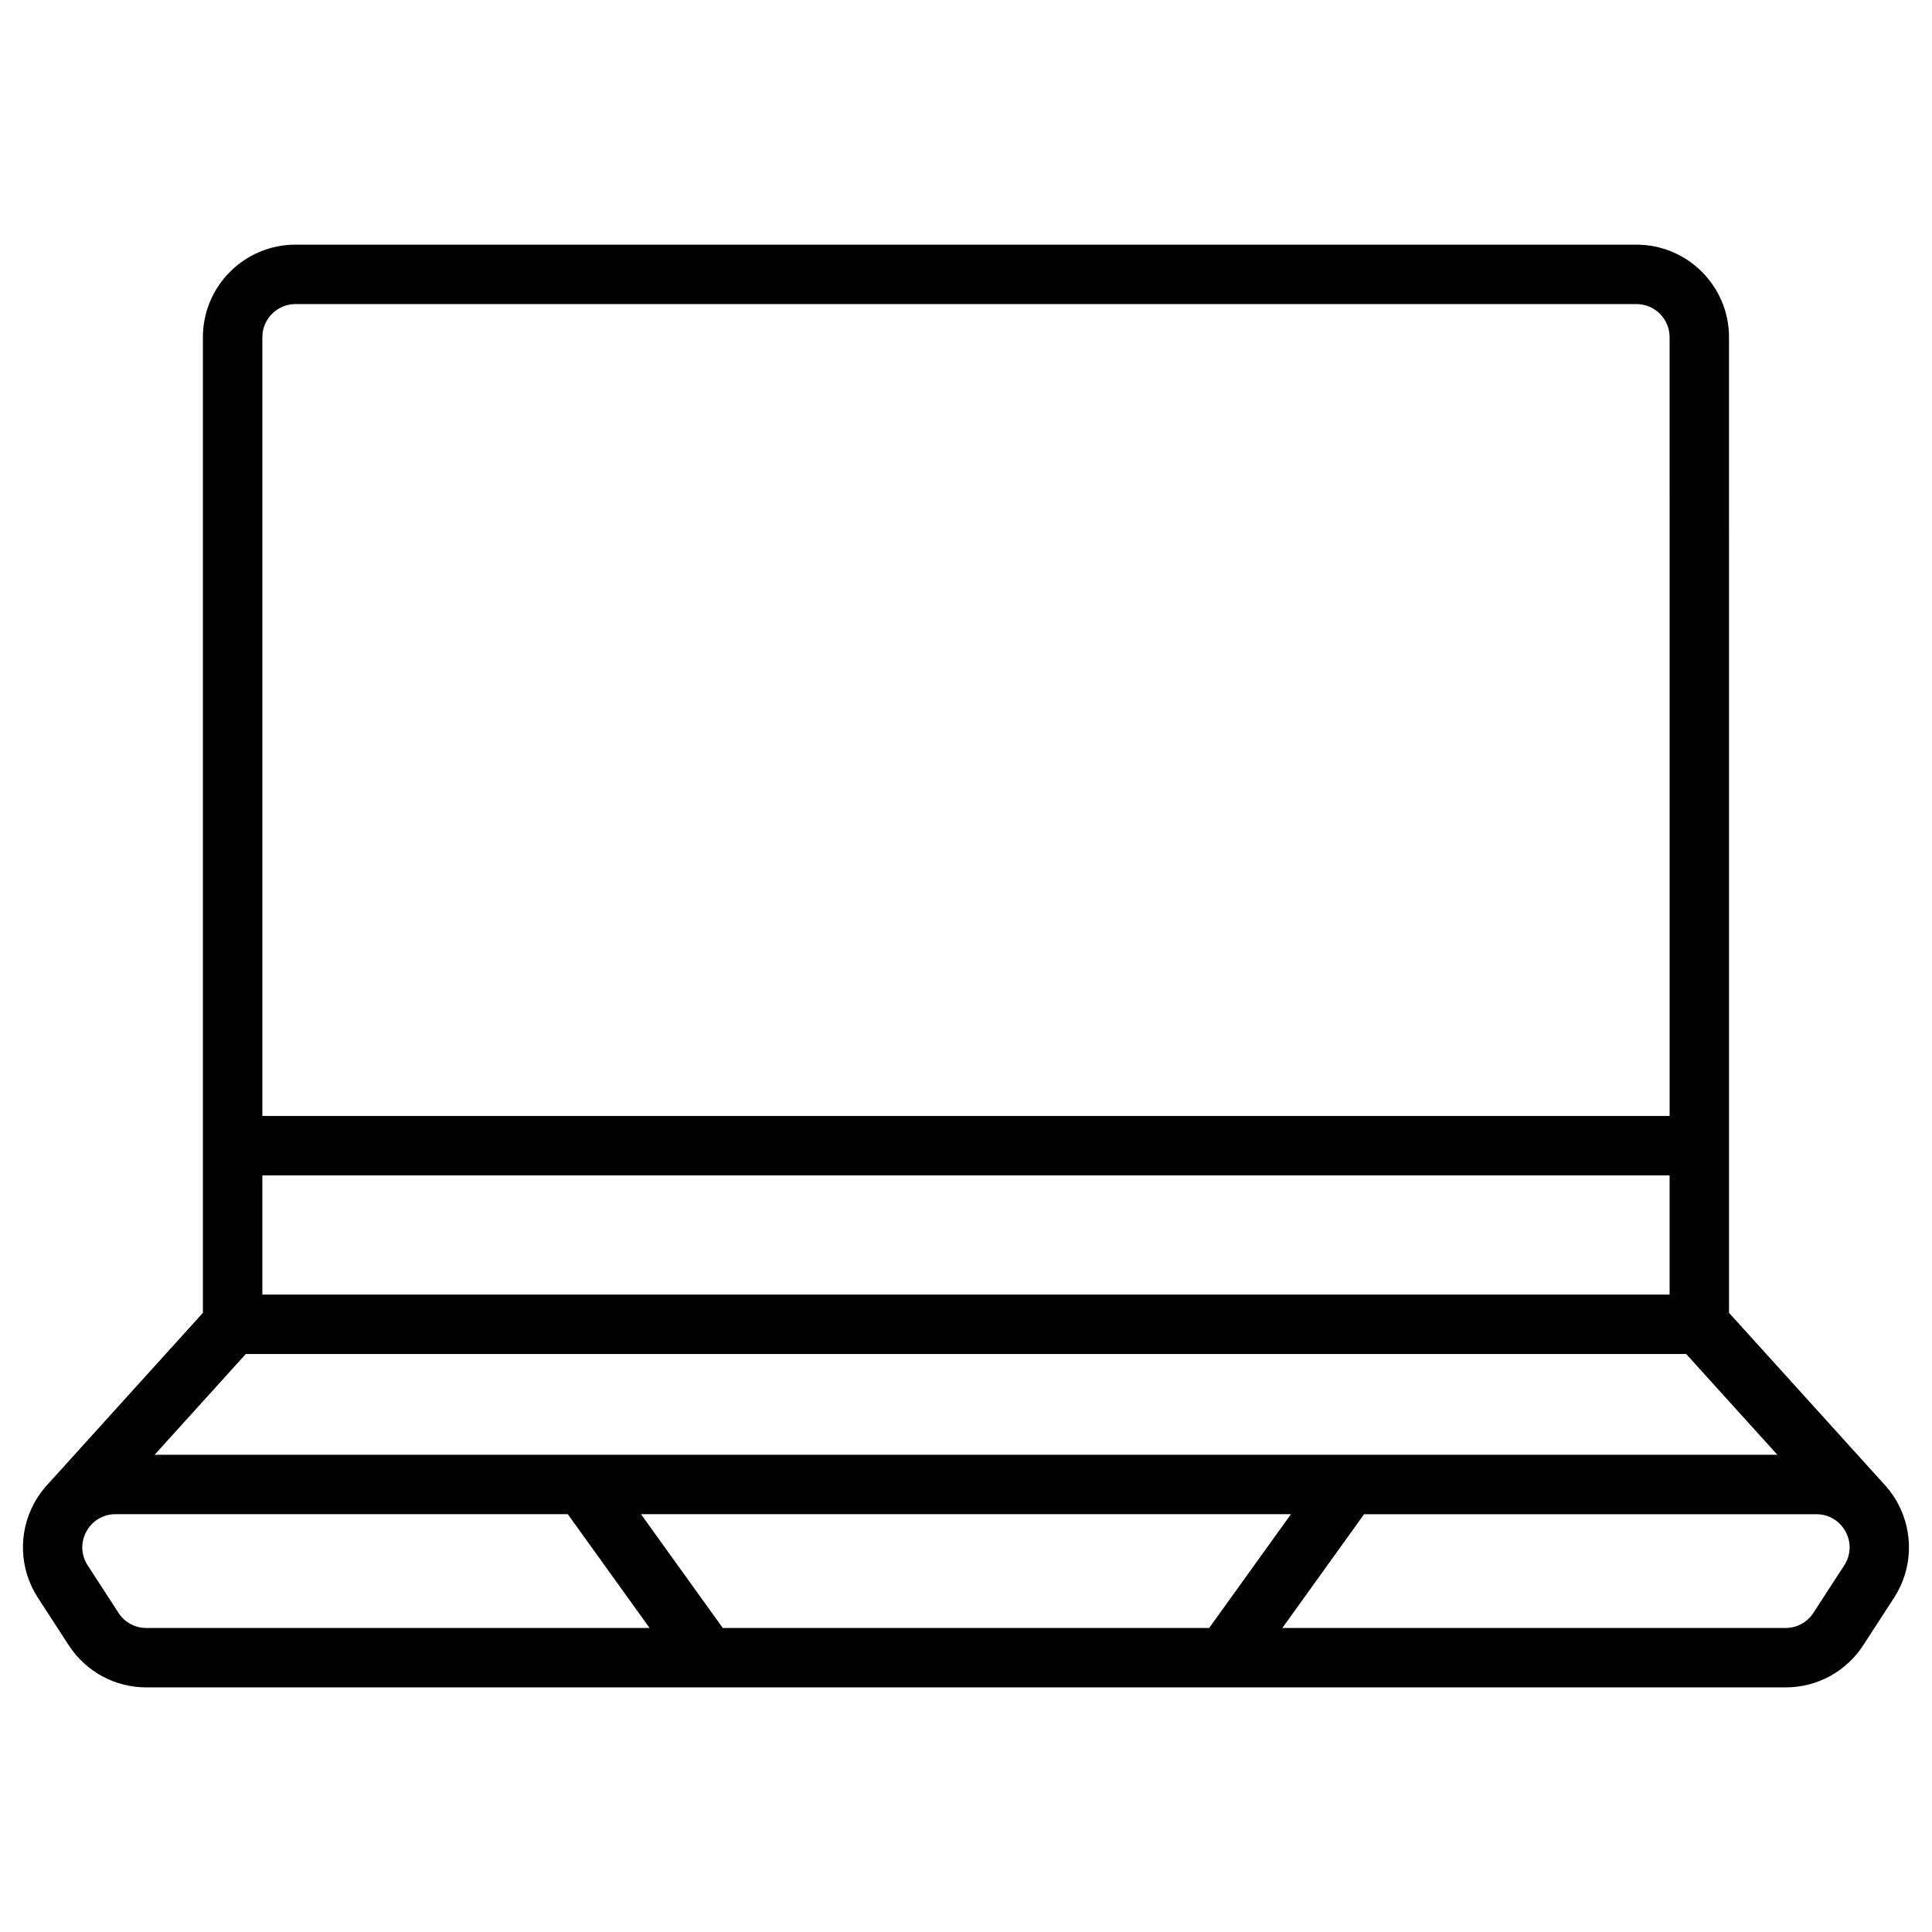 <?xml version="1.0" encoding="UTF-8"?>
<!-- The Best Svg Icon site in the world: iconSvg.co, Visit us! https://iconsvg.co -->
<svg fill="#000000" width="800px" height="800px" version="1.1" viewBox="144 144 512 512" xmlns="http://www.w3.org/2000/svg">
 <path d="m646.93 542.35c-0.84-1.551-1.84-2.981-2.961-4.285-0.027-0.031-0.051-0.066-0.078-0.098l-41.68-46.055-0.004-258.55c0-13.523-11.004-24.523-24.527-24.523l-355.38-0.004c-13.523 0-24.527 11-24.527 24.523v258.56l-41.676 46.055c-0.027 0.031-0.051 0.066-0.078 0.098-1.121 1.305-2.121 2.734-2.961 4.285-4.297 7.906-3.918 17.508 0.98 25.055l8.172 12.59c4.539 6.996 12.23 11.176 20.574 11.176h148.72 0.008 0.008 136.95 0.008 0.008 148.72c8.344 0 16.031-4.176 20.574-11.176l8.172-12.59c4.887-7.547 5.262-17.148 0.965-25.055zm-311.39 33.078-21.672-30.152h172.25l-21.672 30.152zm-150.57-45.898 24.176-26.711h381.7l24.176 26.711zm28.551-74.039h372.94v31.586h-372.94zm8.781-230.91h355.38c4.844 0 8.781 3.938 8.781 8.781l0.004 206.39h-372.94v-206.39c0-4.844 3.941-8.781 8.781-8.781zm-46.891 346.85-8.172-12.59c-1.781-2.742-1.91-6.098-0.352-8.973 1.539-2.805 4.43-4.606 7.715-4.59h119.87l21.672 30.152-133.37 0.004c-2.988 0-5.738-1.496-7.367-4.004zm457.33-12.59-8.172 12.59c-1.625 2.504-4.379 4-7.367 4l-133.37 0.004 21.672-30.152h119.87c3.289-0.016 6.18 1.785 7.715 4.59 1.562 2.871 1.43 6.227-0.348 8.969z"/>
</svg>